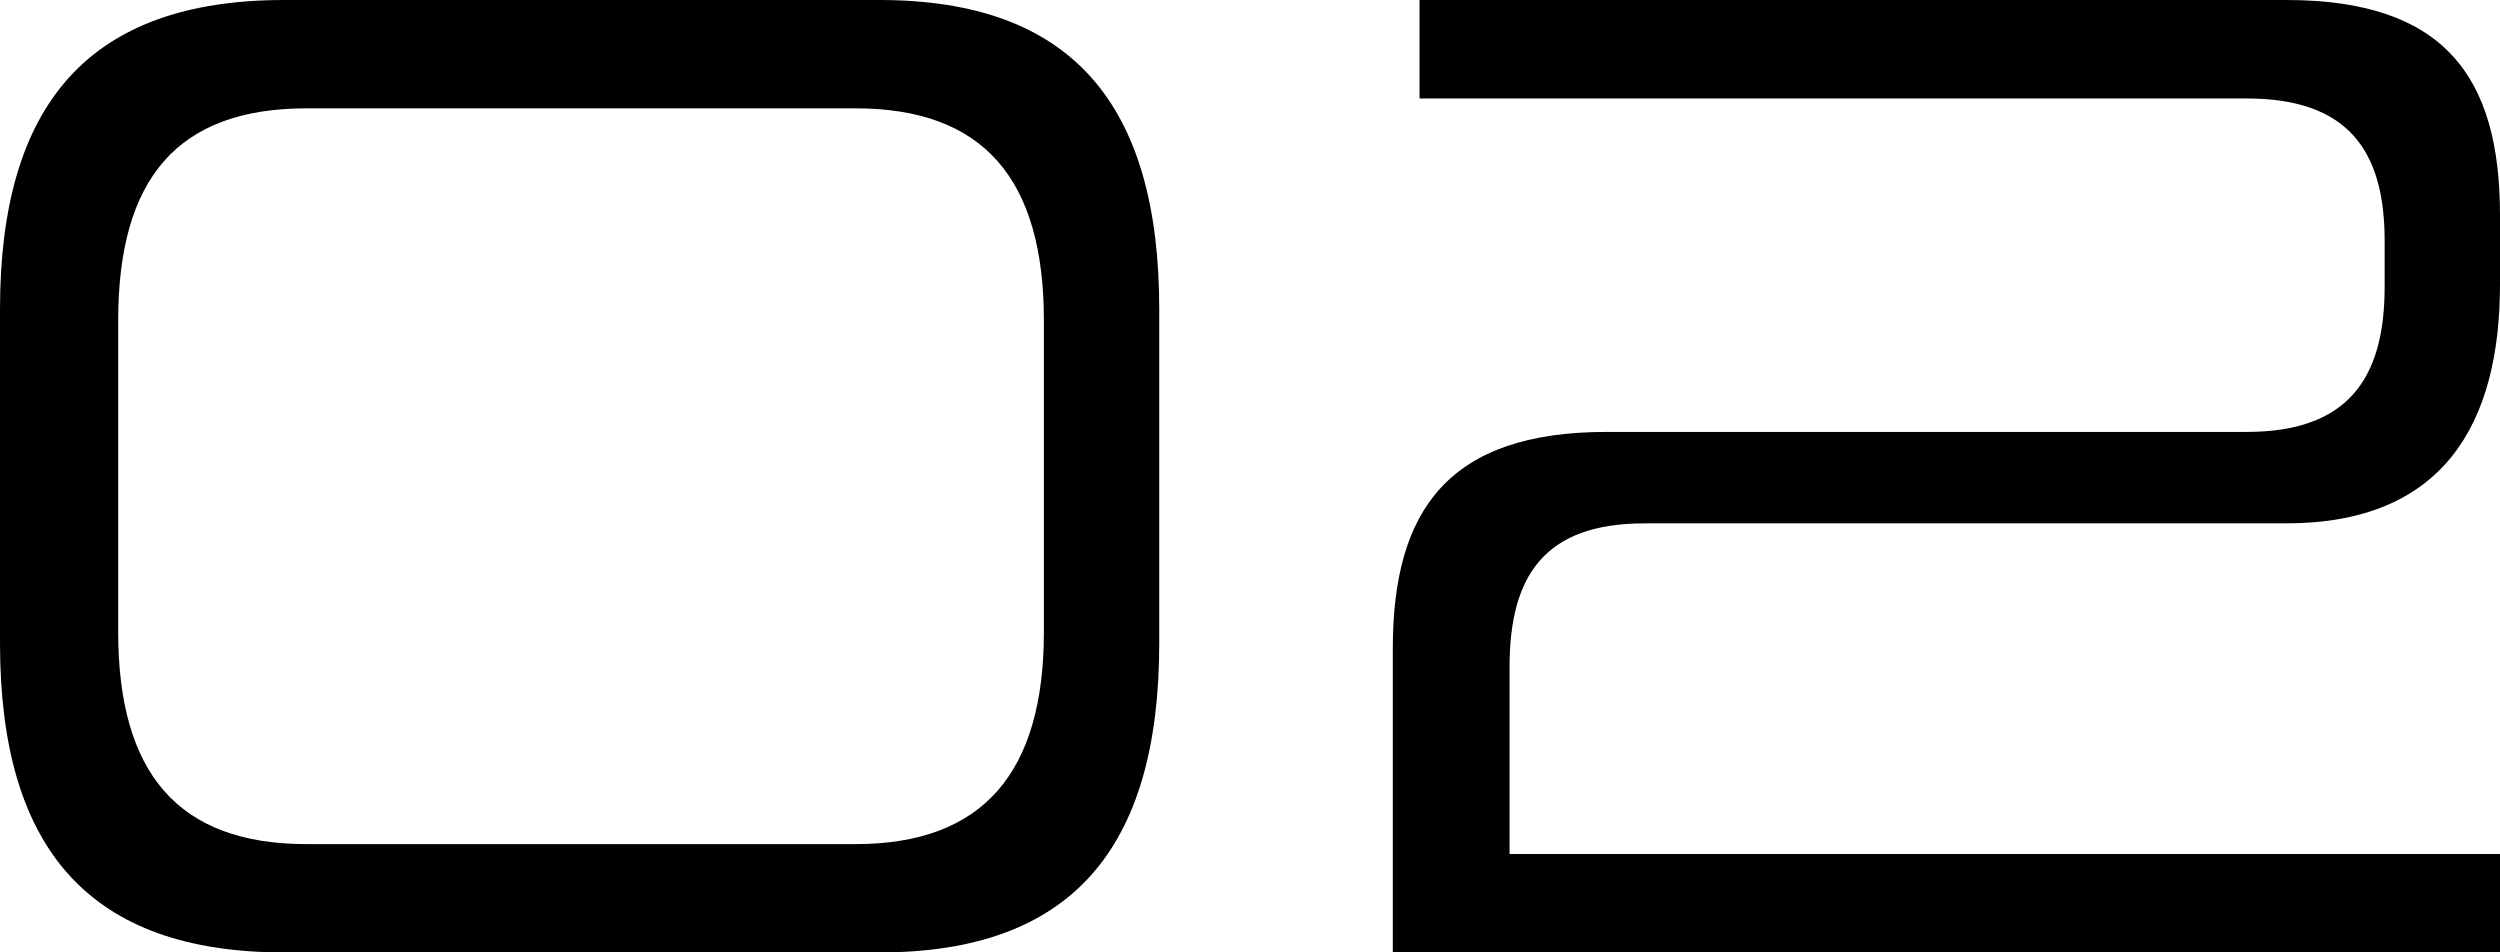 <?xml version="1.0" encoding="UTF-8"?><svg id="_レイヤー_2" xmlns="http://www.w3.org/2000/svg" viewBox="0 0 142.16 54.16"><defs><style>.cls-1{fill:#000;stroke-width:0px;}</style></defs><g id="_内容"><path class="cls-1" d="M16.16,54.16C5.12,54.16,0,48.32,0,36.56v-18.96C0,5.84,5.12,0,16.16,0h33.84c10.88,0,15.92,5.84,15.92,17.6v18.96c0,11.76-5.04,17.6-15.92,17.6H16.16ZM59.36,18.24c0-8.08-3.44-12.08-10.72-12.08h-31.2c-7.36,0-10.72,4-10.72,12.08v17.68c0,8,3.36,12.08,10.72,12.08h31.2c7.28,0,10.72-4.08,10.72-12.08v-17.68Z"/><path class="cls-1" d="M79.2,54.16v-17.28c0-7.92,3.2-12.32,12.16-12.32h36.4c5.68,0,7.84-2.96,7.84-8.24v-2.64c0-5.2-2.16-8.08-7.84-8.08h-47.04V0h49.28c8.96,0,12.16,4.32,12.16,12.24v3.92c0,7.92-3.2,13.6-12.16,13.6h-36.48c-5.68,0-7.68,2.96-7.68,8.16v10.64h56.32v5.6h-62.96Z"/></g></svg>